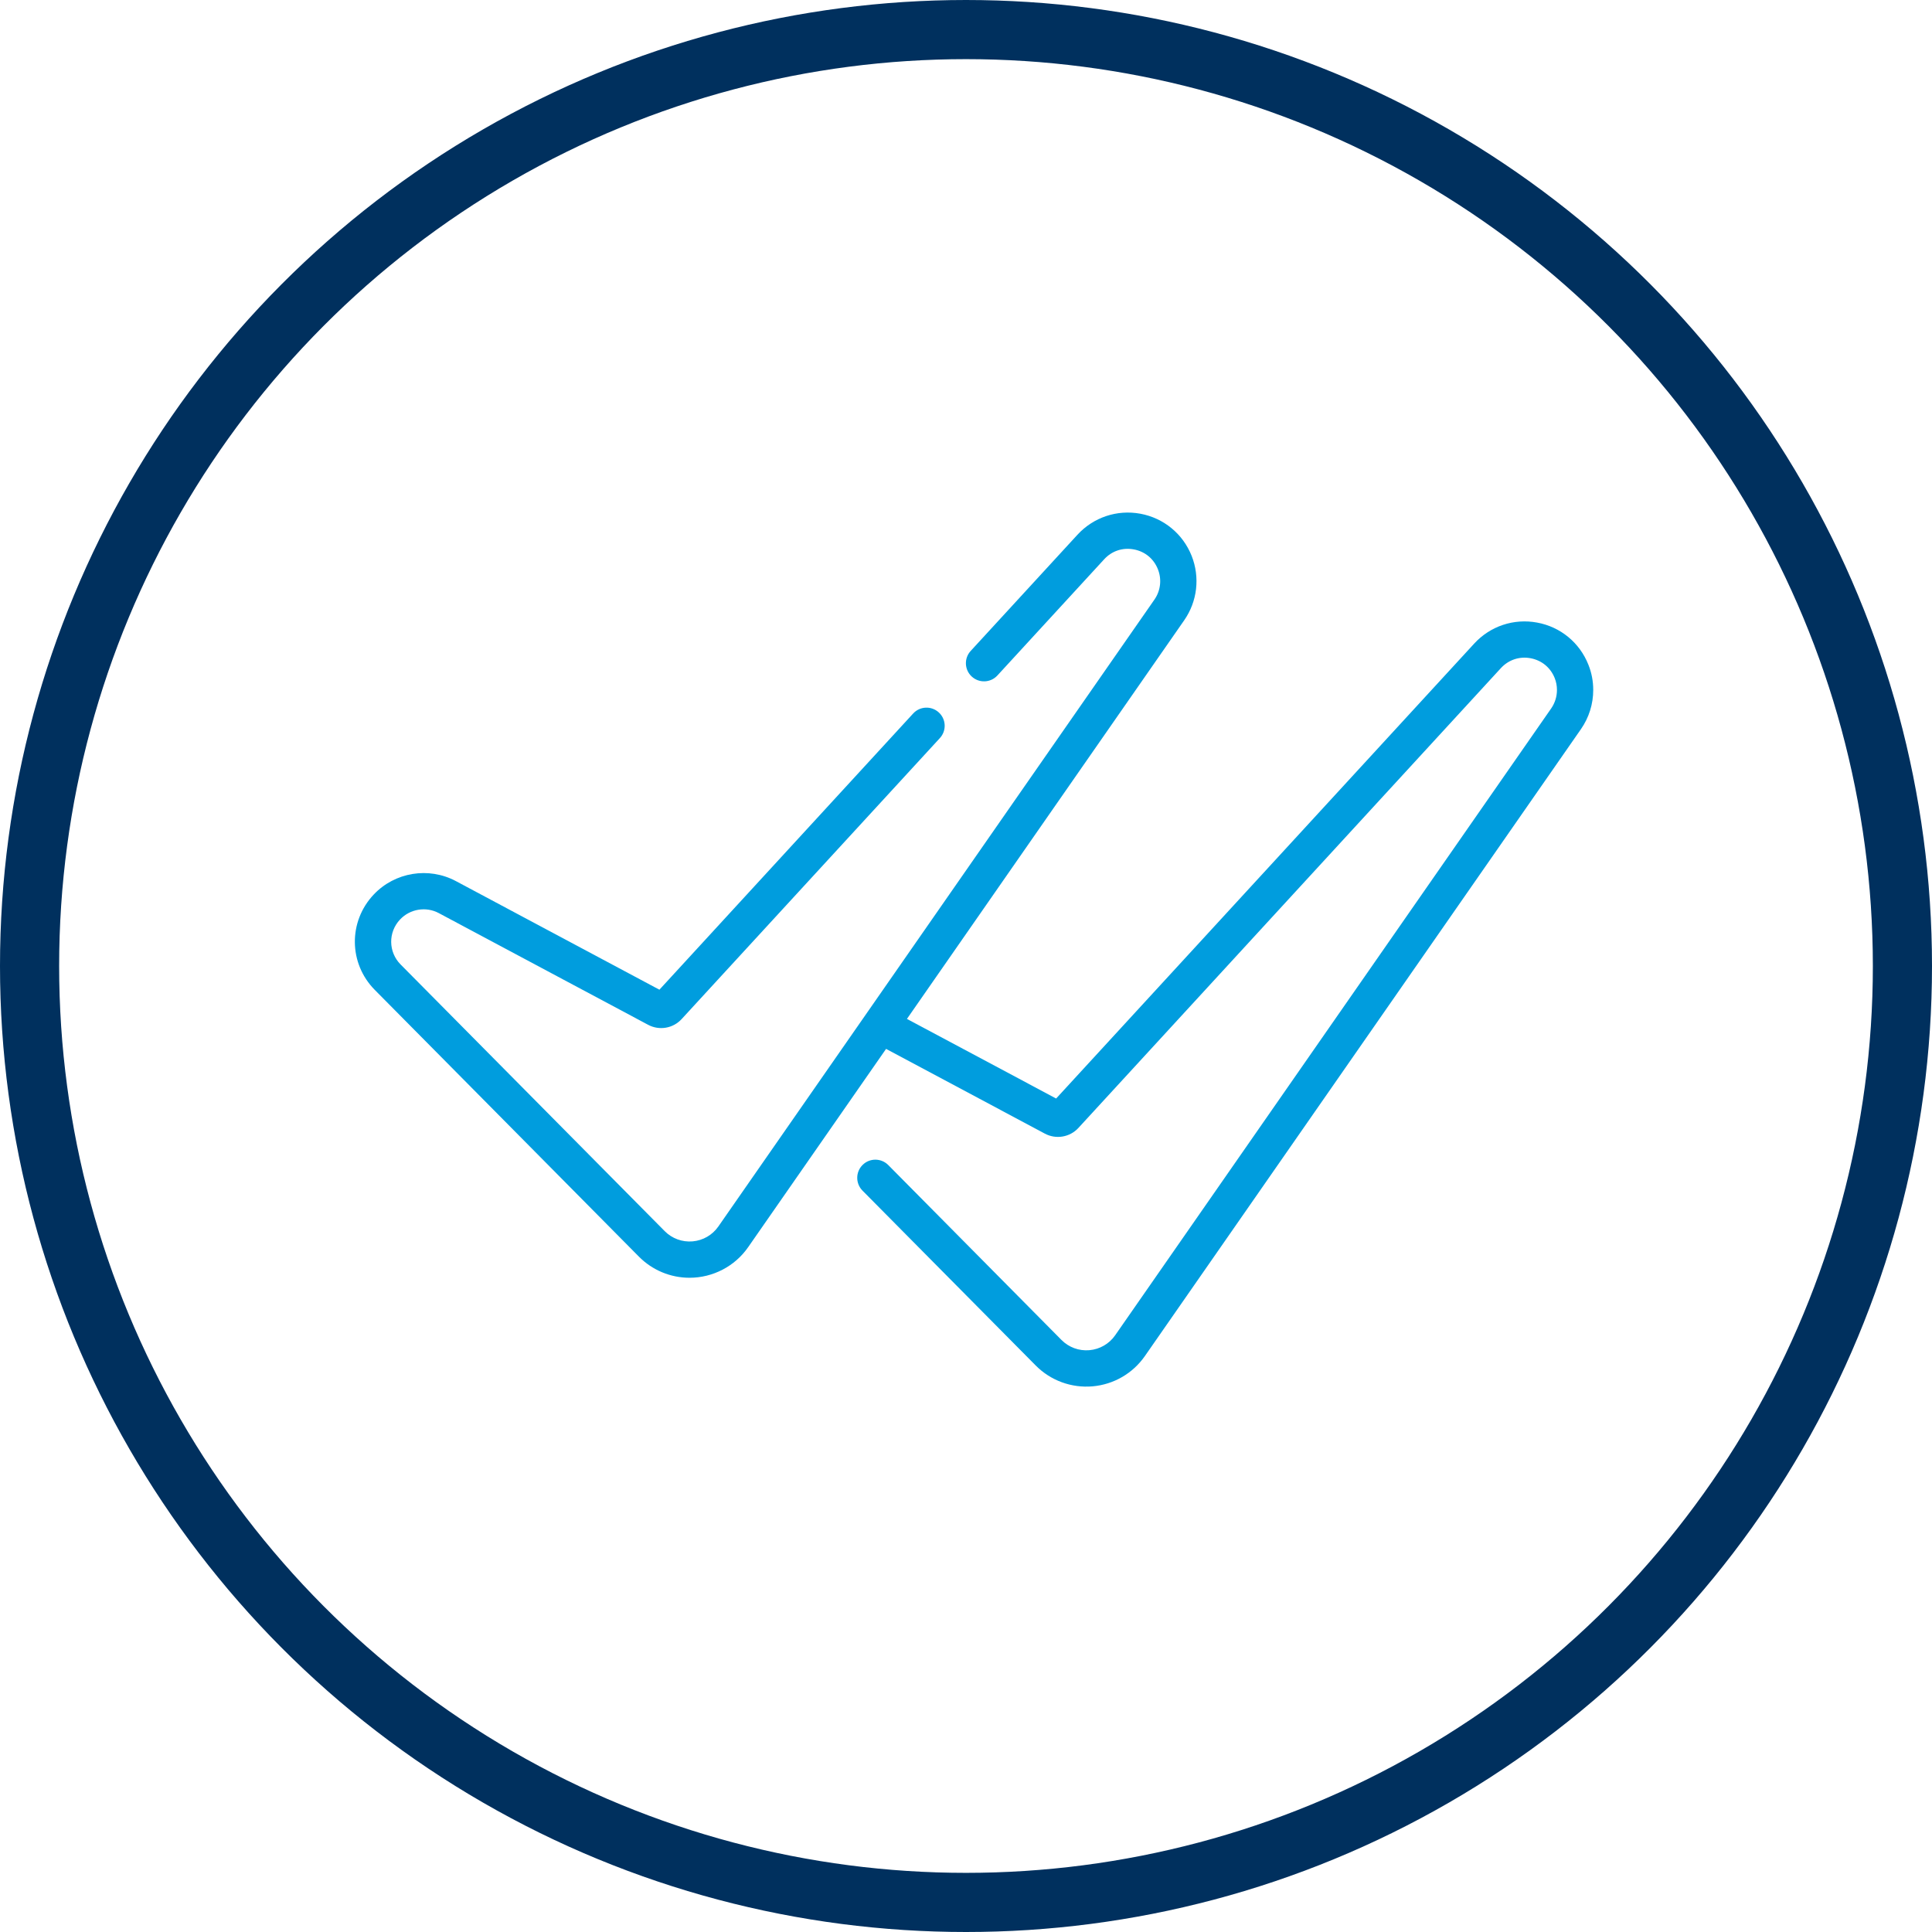 <svg width="49" height="49" viewBox="0 0 49 49" fill="none" xmlns="http://www.w3.org/2000/svg">
<circle cx="24.5" cy="24.5" r="23.75" stroke="#00305E" stroke-width="1.5"/>
<path d="M40.285 16.858C40.063 16.298 39.577 15.899 38.985 15.79C38.393 15.68 37.796 15.88 37.389 16.323L26.786 27.861L23.002 25.842L30.034 15.732C30.368 15.252 30.438 14.641 30.223 14.098C30 13.538 29.514 13.139 28.922 13.029C28.33 12.92 27.733 13.12 27.326 13.563L24.619 16.509C24.447 16.696 24.459 16.987 24.646 17.159C24.833 17.331 25.124 17.319 25.296 17.132L28.004 14.185C28.198 13.973 28.472 13.882 28.755 13.934C29.038 13.986 29.261 14.17 29.367 14.437C29.469 14.693 29.436 14.981 29.279 15.207L18.22 31.105C18.069 31.323 17.83 31.461 17.567 31.484C17.302 31.507 17.044 31.412 16.858 31.224L10.16 24.461C9.847 24.145 9.841 23.643 10.147 23.32C10.4 23.051 10.805 22.985 11.13 23.159L16.437 25.991C16.721 26.143 17.071 26.083 17.288 25.846L23.838 18.719C24.01 18.532 23.998 18.241 23.81 18.069C23.623 17.897 23.332 17.909 23.16 18.096L16.724 25.101L11.563 22.347C10.873 21.979 10.015 22.119 9.478 22.688C8.83 23.374 8.842 24.437 9.507 25.108L16.204 31.871C16.546 32.216 17.007 32.407 17.488 32.407C18.079 32.407 18.638 32.117 18.975 31.631L22.473 26.602L26.499 28.751C26.783 28.903 27.133 28.844 27.351 28.607L38.066 16.945C38.261 16.734 38.535 16.642 38.818 16.694C39.101 16.747 39.324 16.93 39.431 17.198C39.469 17.293 39.488 17.395 39.488 17.499C39.488 17.667 39.437 17.829 39.342 17.967L28.283 33.866C28.132 34.083 27.893 34.221 27.629 34.244C27.366 34.267 27.107 34.172 26.921 33.984L22.528 29.548C22.349 29.368 22.058 29.366 21.878 29.545C21.697 29.724 21.696 30.015 21.874 30.196L26.267 34.631C26.647 35.015 27.175 35.207 27.709 35.161C28.246 35.114 28.73 34.834 29.038 34.391L40.097 18.492C40.301 18.198 40.408 17.855 40.408 17.499C40.408 17.277 40.367 17.061 40.285 16.858V16.858Z" fill="#009DDE"/>
</svg>
